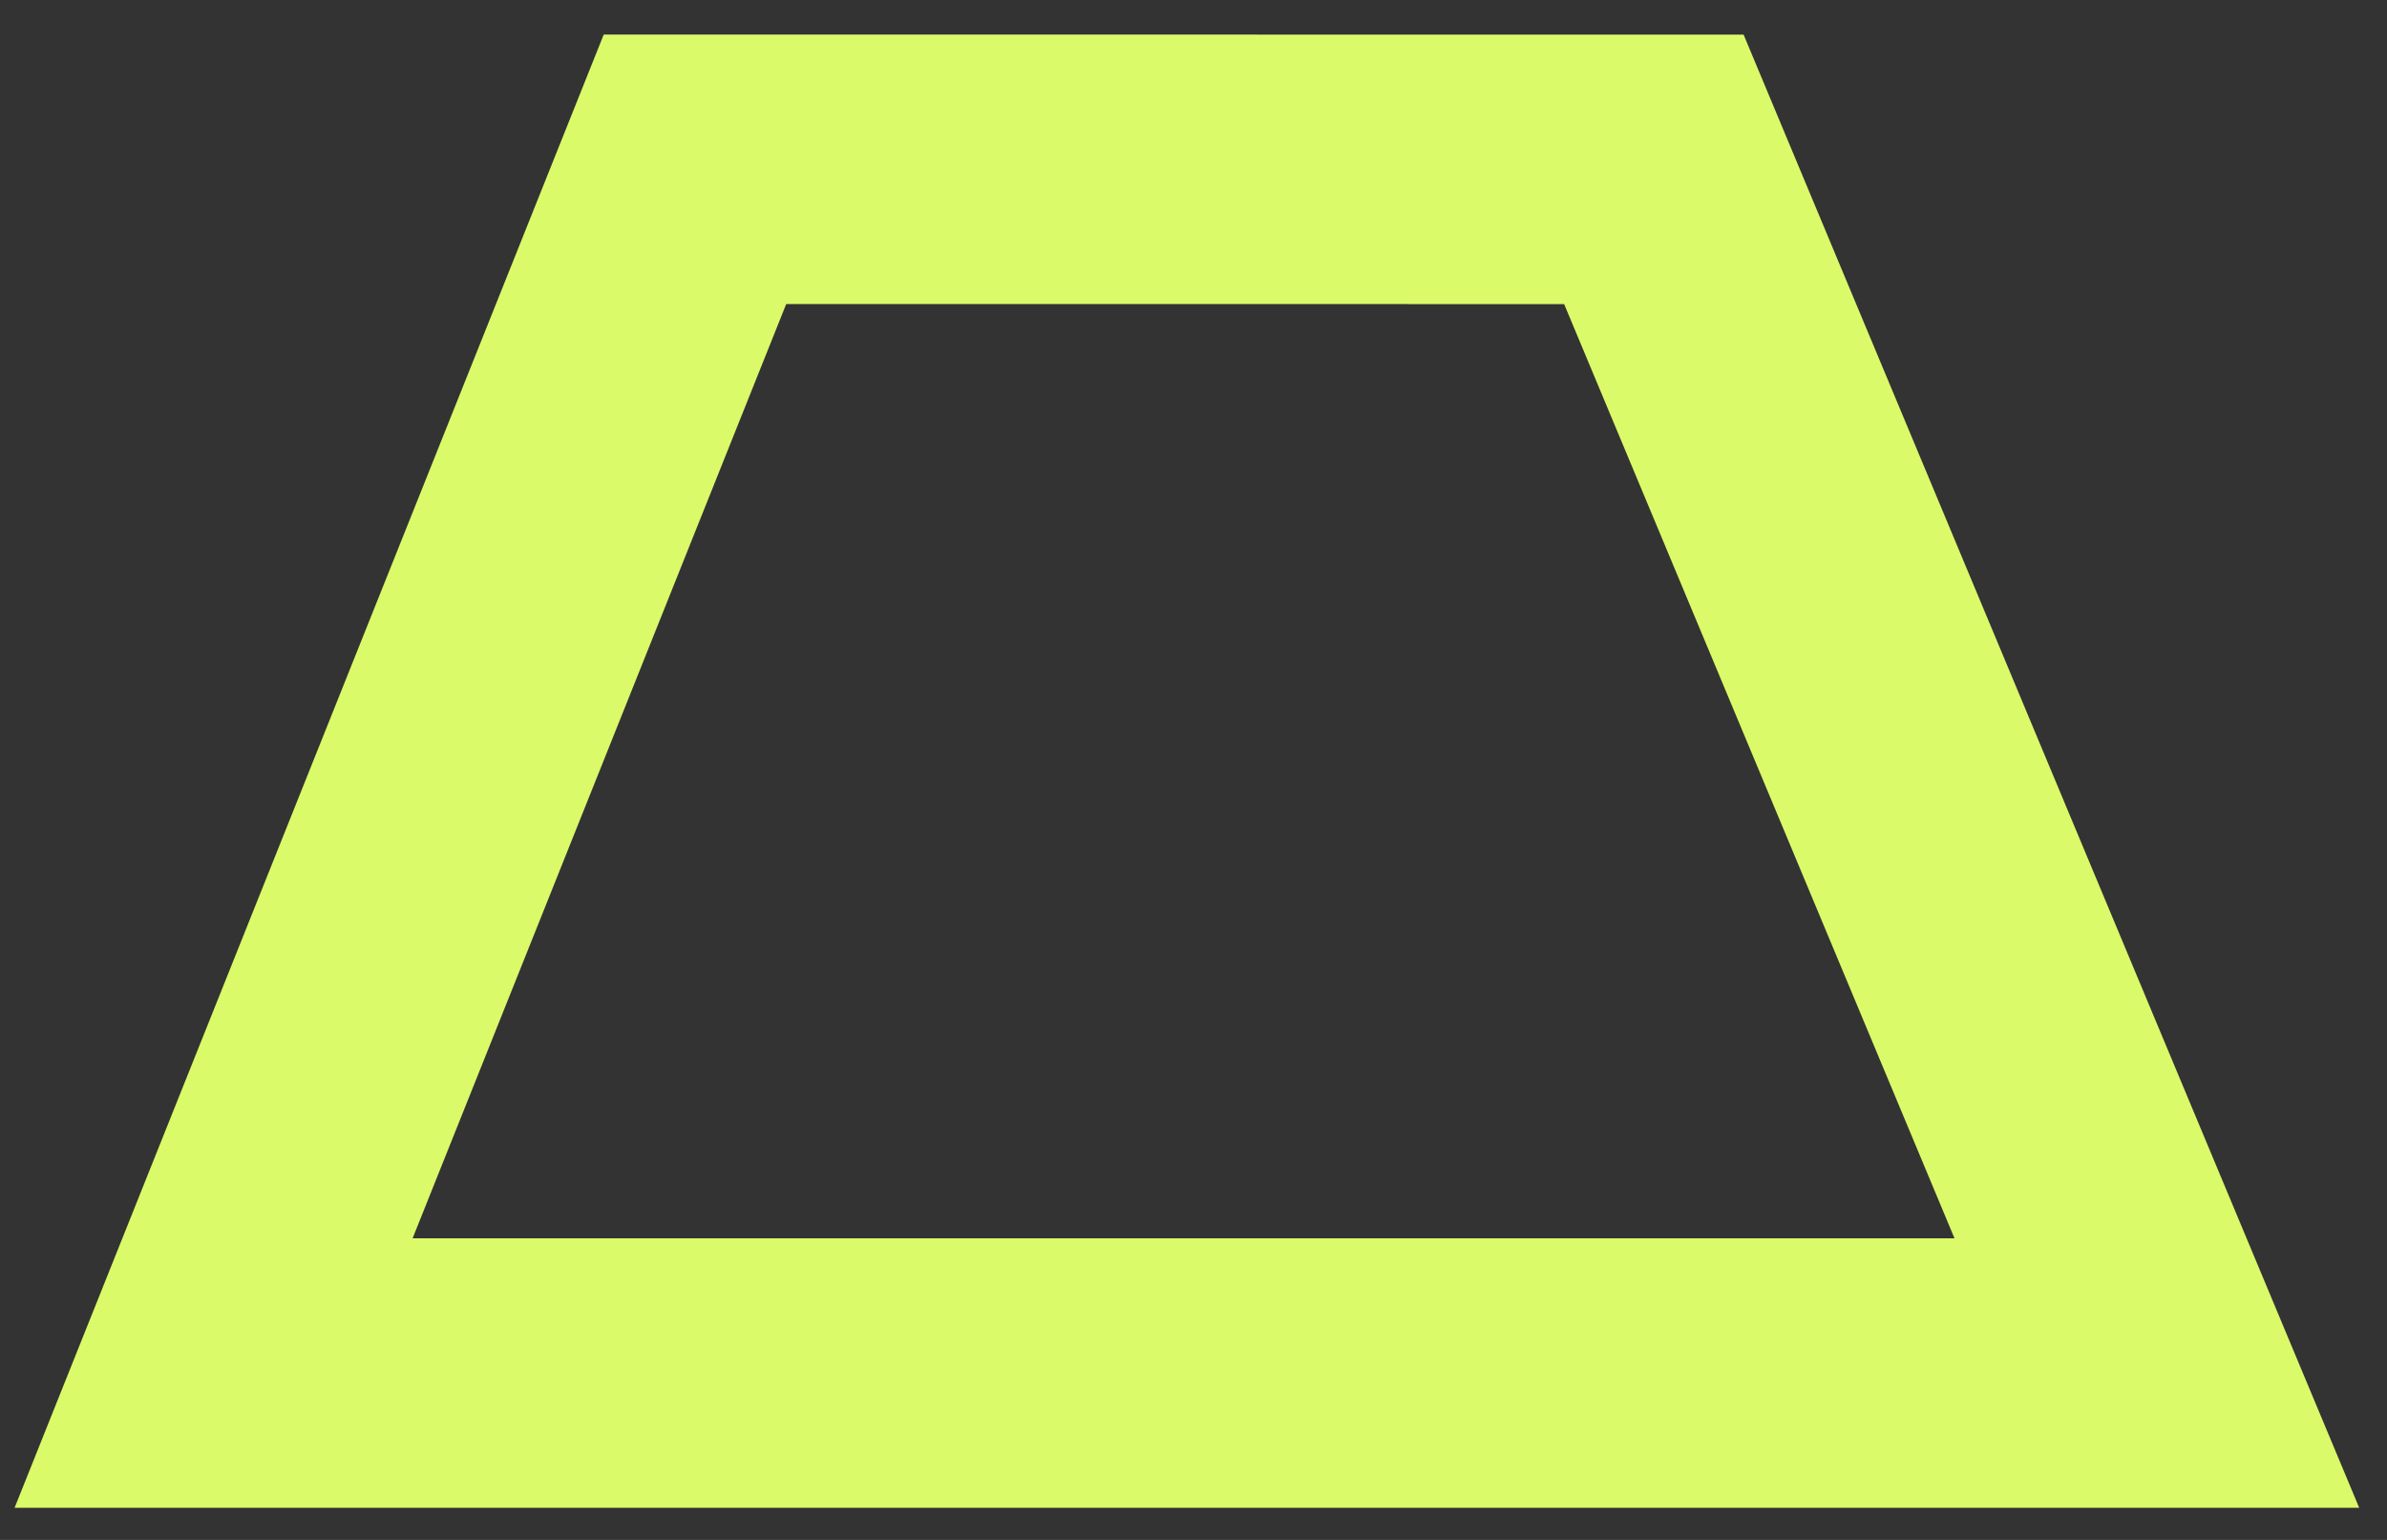 <?xml version="1.0" encoding="UTF-8"?> <svg xmlns="http://www.w3.org/2000/svg" width="62" height="40" viewBox="0 0 62 40" fill="none"><rect x="0" y="0" width="62" height="40" fill="#333333" stroke="none"/> <path fill-rule="evenodd" clip-rule="evenodd" d="M15.681 0.898L45.288 0.899L61.278 39.166H0.379L15.681 0.898ZM20.421 7.898L40.627 7.899L50.766 32.166H10.717L20.421 7.898Z" fill="#DBFA69"></path> </svg> 